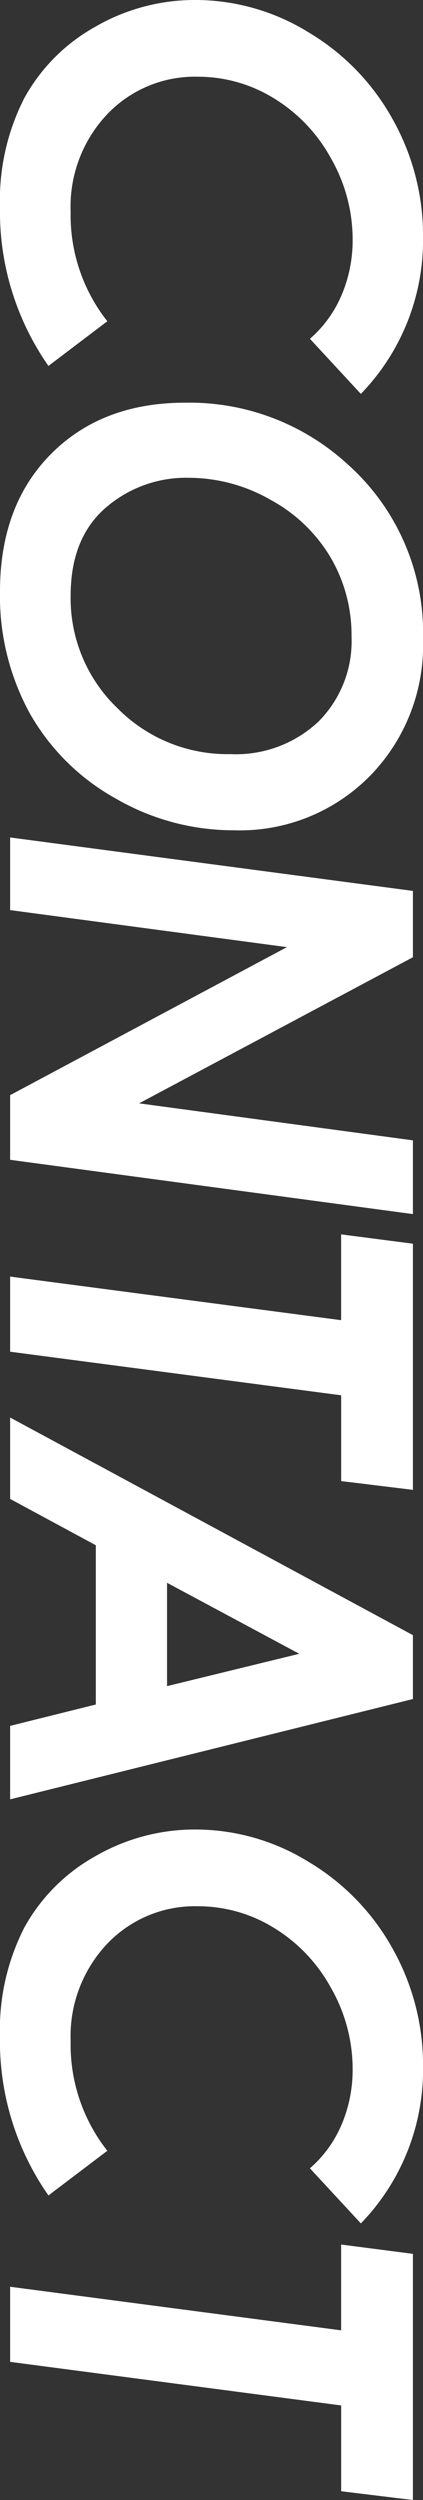 <svg xmlns="http://www.w3.org/2000/svg" width="45.264" height="267.204" viewBox="0 0 45.264 267.204">
  <rect x="0" y="0" width="45.264" height="267.204" fill="#333333" stroke="none"/>
  <path id="パス_325" data-name="パス 325" d="M44.648-37.529,38.76-32.08A12.748,12.748,0,0,0,34.1-35.464a14.942,14.942,0,0,0-5.977-1.187,17.436,17.436,0,0,0-8.643,2.314,17.1,17.1,0,0,0-6.431,6.123,15.44,15.44,0,0,0-2.3,8.115,12.941,12.941,0,0,0,4.043,9.741A14.359,14.359,0,0,0,25.166-6.475,18.294,18.294,0,0,0,36.885-10.4L41.66-4.1A28.788,28.788,0,0,1,24.639,1.084,23.977,23.977,0,0,1,13.081-1.494,19.445,19.445,0,0,1,5.435-9.067,21.27,21.27,0,0,1,2.549-19.893,23.045,23.045,0,0,1,5.962-31.86a24.763,24.763,0,0,1,9.243-9.023,25.4,25.4,0,0,1,12.715-3.3A23.577,23.577,0,0,1,44.648-37.529Zm26.224-6.65a19.956,19.956,0,0,1,14.648,5.713,19.543,19.543,0,0,1,5.771,14.5,25.16,25.16,0,0,1-3.413,12.7A23.853,23.853,0,0,1,78.8-2.109,26.075,26.075,0,0,1,65.775,1.084q-9.2,0-14.692-5.449T45.589-18.721a25.032,25.032,0,0,1,6.563-17.373A24.132,24.132,0,0,1,70.873-44.18Zm-.293,7.646a16.406,16.406,0,0,0-8.452,2.241,16.7,16.7,0,0,0-6.167,6.445,17.617,17.617,0,0,0-2.344,8.687,13.128,13.128,0,0,0,3.252,8.994q3.252,3.691,9.346,3.691a16.259,16.259,0,0,0,12-4.98,16.547,16.547,0,0,0,4.937-12.1,12.9,12.9,0,0,0-3.472-9.434A12.163,12.163,0,0,0,70.58-36.533ZM97.771-43.1h7.09l15.615,29.3,3.955-29.3h7.881L126.511,0H119.6l-15.82-29.619L99.821,0H92.058Zm37.706,0h26.309l-.937,7.676h-9.17L147.02,0h-8.027l4.658-35.42h-9.17Zm41.839,0h6.826L194.865,0h-7.852l-2.285-9.17H167.707L162.756,0h-8.7Zm5.449,26.309-3.457-14.15-7.588,14.15Zm57.425-20.742L234.3-32.08a12.748,12.748,0,0,0-4.658-3.384,14.942,14.942,0,0,0-5.977-1.187,17.436,17.436,0,0,0-8.643,2.314,17.1,17.1,0,0,0-6.431,6.123,15.44,15.44,0,0,0-2.3,8.115,12.941,12.941,0,0,0,4.043,9.741,14.359,14.359,0,0,0,10.371,3.882A18.294,18.294,0,0,0,232.427-10.4L237.2-4.1a28.788,28.788,0,0,1-17.021,5.186,23.977,23.977,0,0,1-11.558-2.578,19.445,19.445,0,0,1-7.646-7.573,21.27,21.27,0,0,1-2.886-10.825A23.045,23.045,0,0,1,201.5-31.86a24.763,24.763,0,0,1,9.243-9.023,25.4,25.4,0,0,1,12.715-3.3A23.577,23.577,0,0,1,240.191-37.529Zm3.253-5.566h26.309l-.937,7.676h-9.17L254.987,0H246.96l4.658-35.42h-9.17Z" transform="translate(1.084 -2.549) rotate(90)" fill="#fff"/>
</svg>
